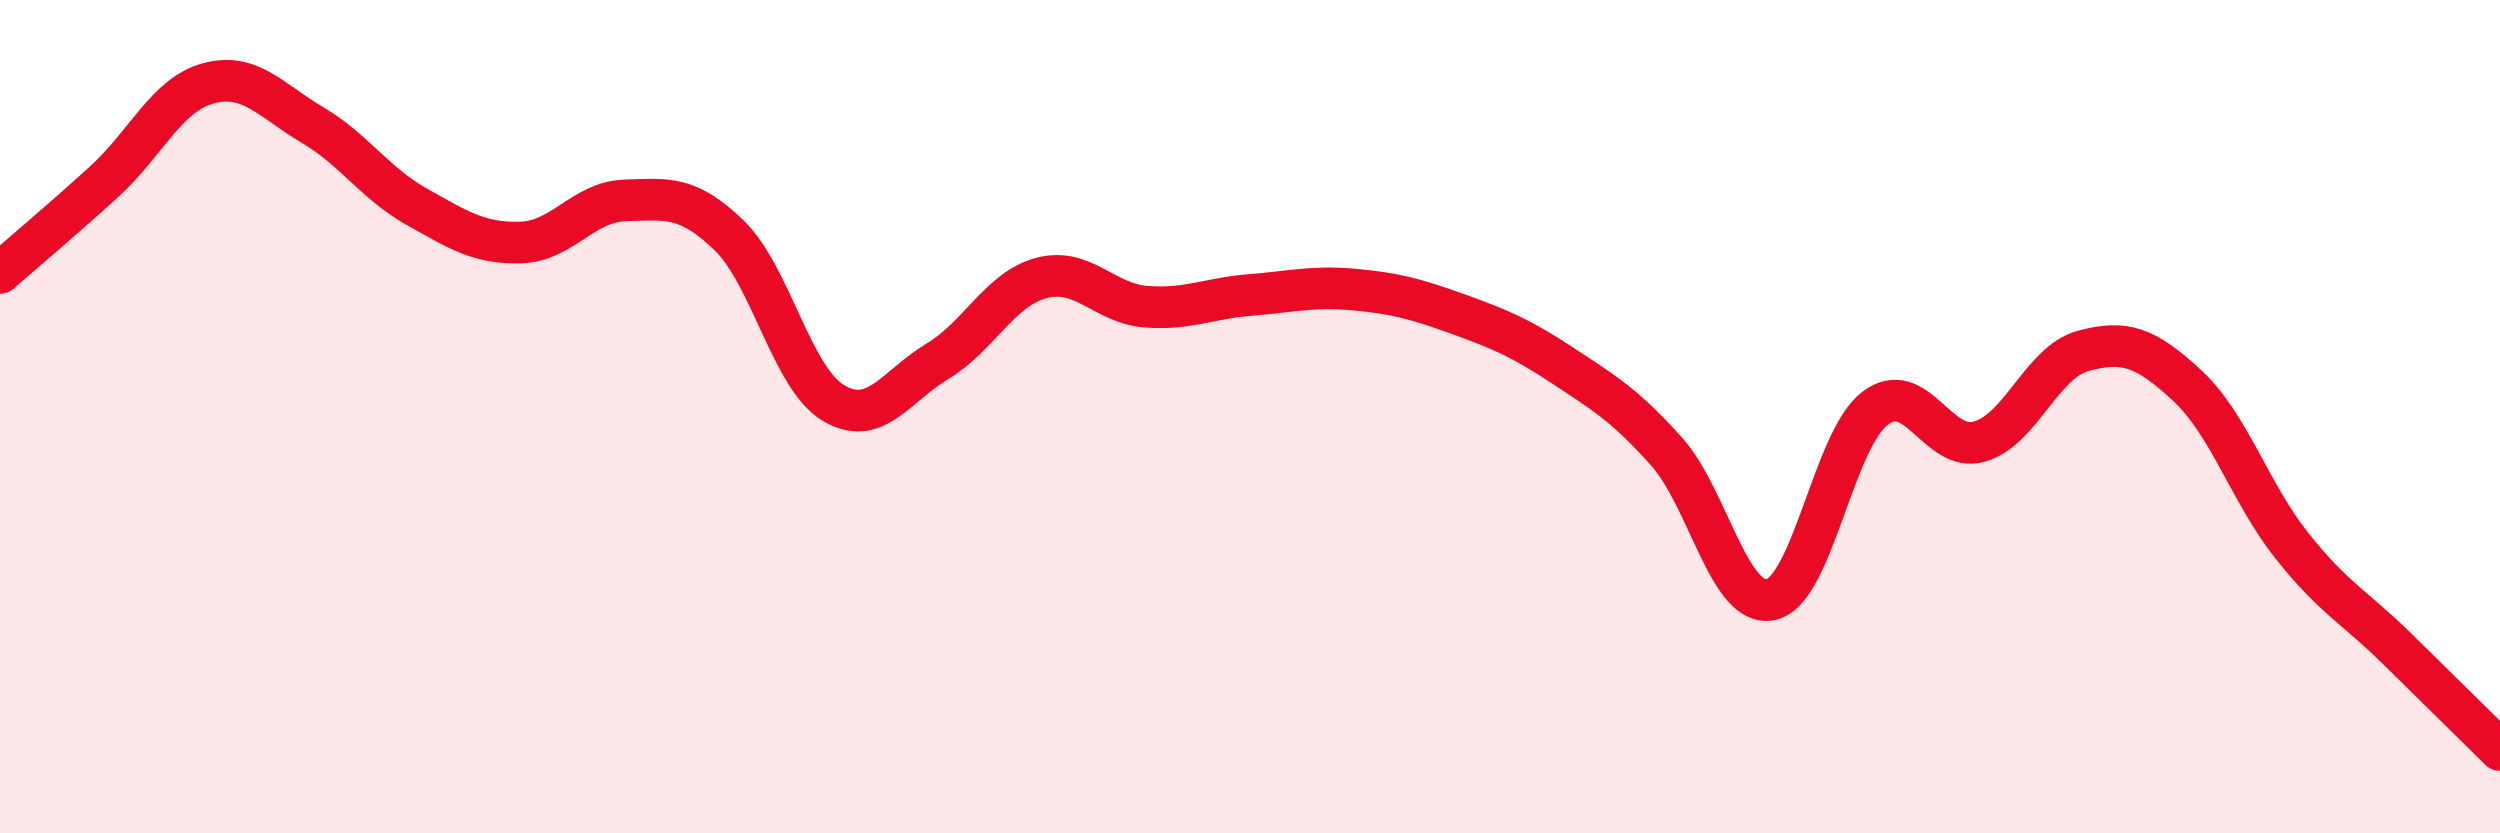 
    <svg width="60" height="20" viewBox="0 0 60 20" xmlns="http://www.w3.org/2000/svg">
      <path
        d="M 0,6.55 C 0.5,6.11 1.5,5.27 2.5,4.36 C 3.5,3.45 4,2.27 5,2 C 6,1.73 6.5,2.41 7.5,3 C 8.5,3.59 9,4.4 10,4.96 C 11,5.52 11.5,5.85 12.5,5.82 C 13.5,5.79 14,4.84 15,4.81 C 16,4.78 16.5,4.68 17.5,5.65 C 18.5,6.62 19,9.07 20,9.67 C 21,10.27 21.5,9.27 22.5,8.67 C 23.5,8.07 24,6.93 25,6.67 C 26,6.41 26.5,7.28 27.5,7.36 C 28.5,7.44 29,7.16 30,7.08 C 31,7 31.5,6.86 32.5,6.95 C 33.5,7.04 34,7.18 35,7.54 C 36,7.9 36.5,8.11 37.5,8.77 C 38.5,9.43 39,9.72 40,10.84 C 41,11.96 41.5,14.6 42.5,14.39 C 43.5,14.18 44,10.56 45,9.8 C 46,9.04 46.5,10.88 47.5,10.6 C 48.5,10.32 49,8.69 50,8.42 C 51,8.15 51.5,8.33 52.5,9.26 C 53.5,10.19 54,11.83 55,13.09 C 56,14.35 56.5,14.56 57.5,15.54 C 58.5,16.52 59.5,17.51 60,18L60 20L0 20Z"
        fill="#EB0A25"
        opacity="0.1"
        stroke-linecap="round"
        stroke-linejoin="round"
      />
      <path
        d="M 0,6.55 C 0.5,6.11 1.5,5.27 2.5,4.36 C 3.5,3.45 4,2.27 5,2 C 6,1.73 6.5,2.41 7.5,3 C 8.5,3.59 9,4.4 10,4.96 C 11,5.52 11.5,5.85 12.5,5.82 C 13.5,5.79 14,4.84 15,4.81 C 16,4.78 16.5,4.68 17.5,5.65 C 18.5,6.62 19,9.07 20,9.67 C 21,10.27 21.5,9.27 22.5,8.67 C 23.5,8.07 24,6.93 25,6.67 C 26,6.41 26.5,7.28 27.5,7.36 C 28.5,7.44 29,7.16 30,7.08 C 31,7 31.5,6.86 32.5,6.95 C 33.5,7.04 34,7.18 35,7.54 C 36,7.9 36.5,8.11 37.5,8.77 C 38.5,9.43 39,9.72 40,10.84 C 41,11.96 41.5,14.6 42.5,14.39 C 43.5,14.18 44,10.56 45,9.8 C 46,9.04 46.5,10.88 47.5,10.6 C 48.5,10.32 49,8.69 50,8.42 C 51,8.15 51.5,8.33 52.5,9.26 C 53.5,10.19 54,11.83 55,13.09 C 56,14.35 56.5,14.56 57.5,15.54 C 58.5,16.52 59.5,17.51 60,18"
        stroke="#EB0A25"
        stroke-width="1"
        fill="none"
        stroke-linecap="round"
        stroke-linejoin="round"
      />
    </svg>
  
